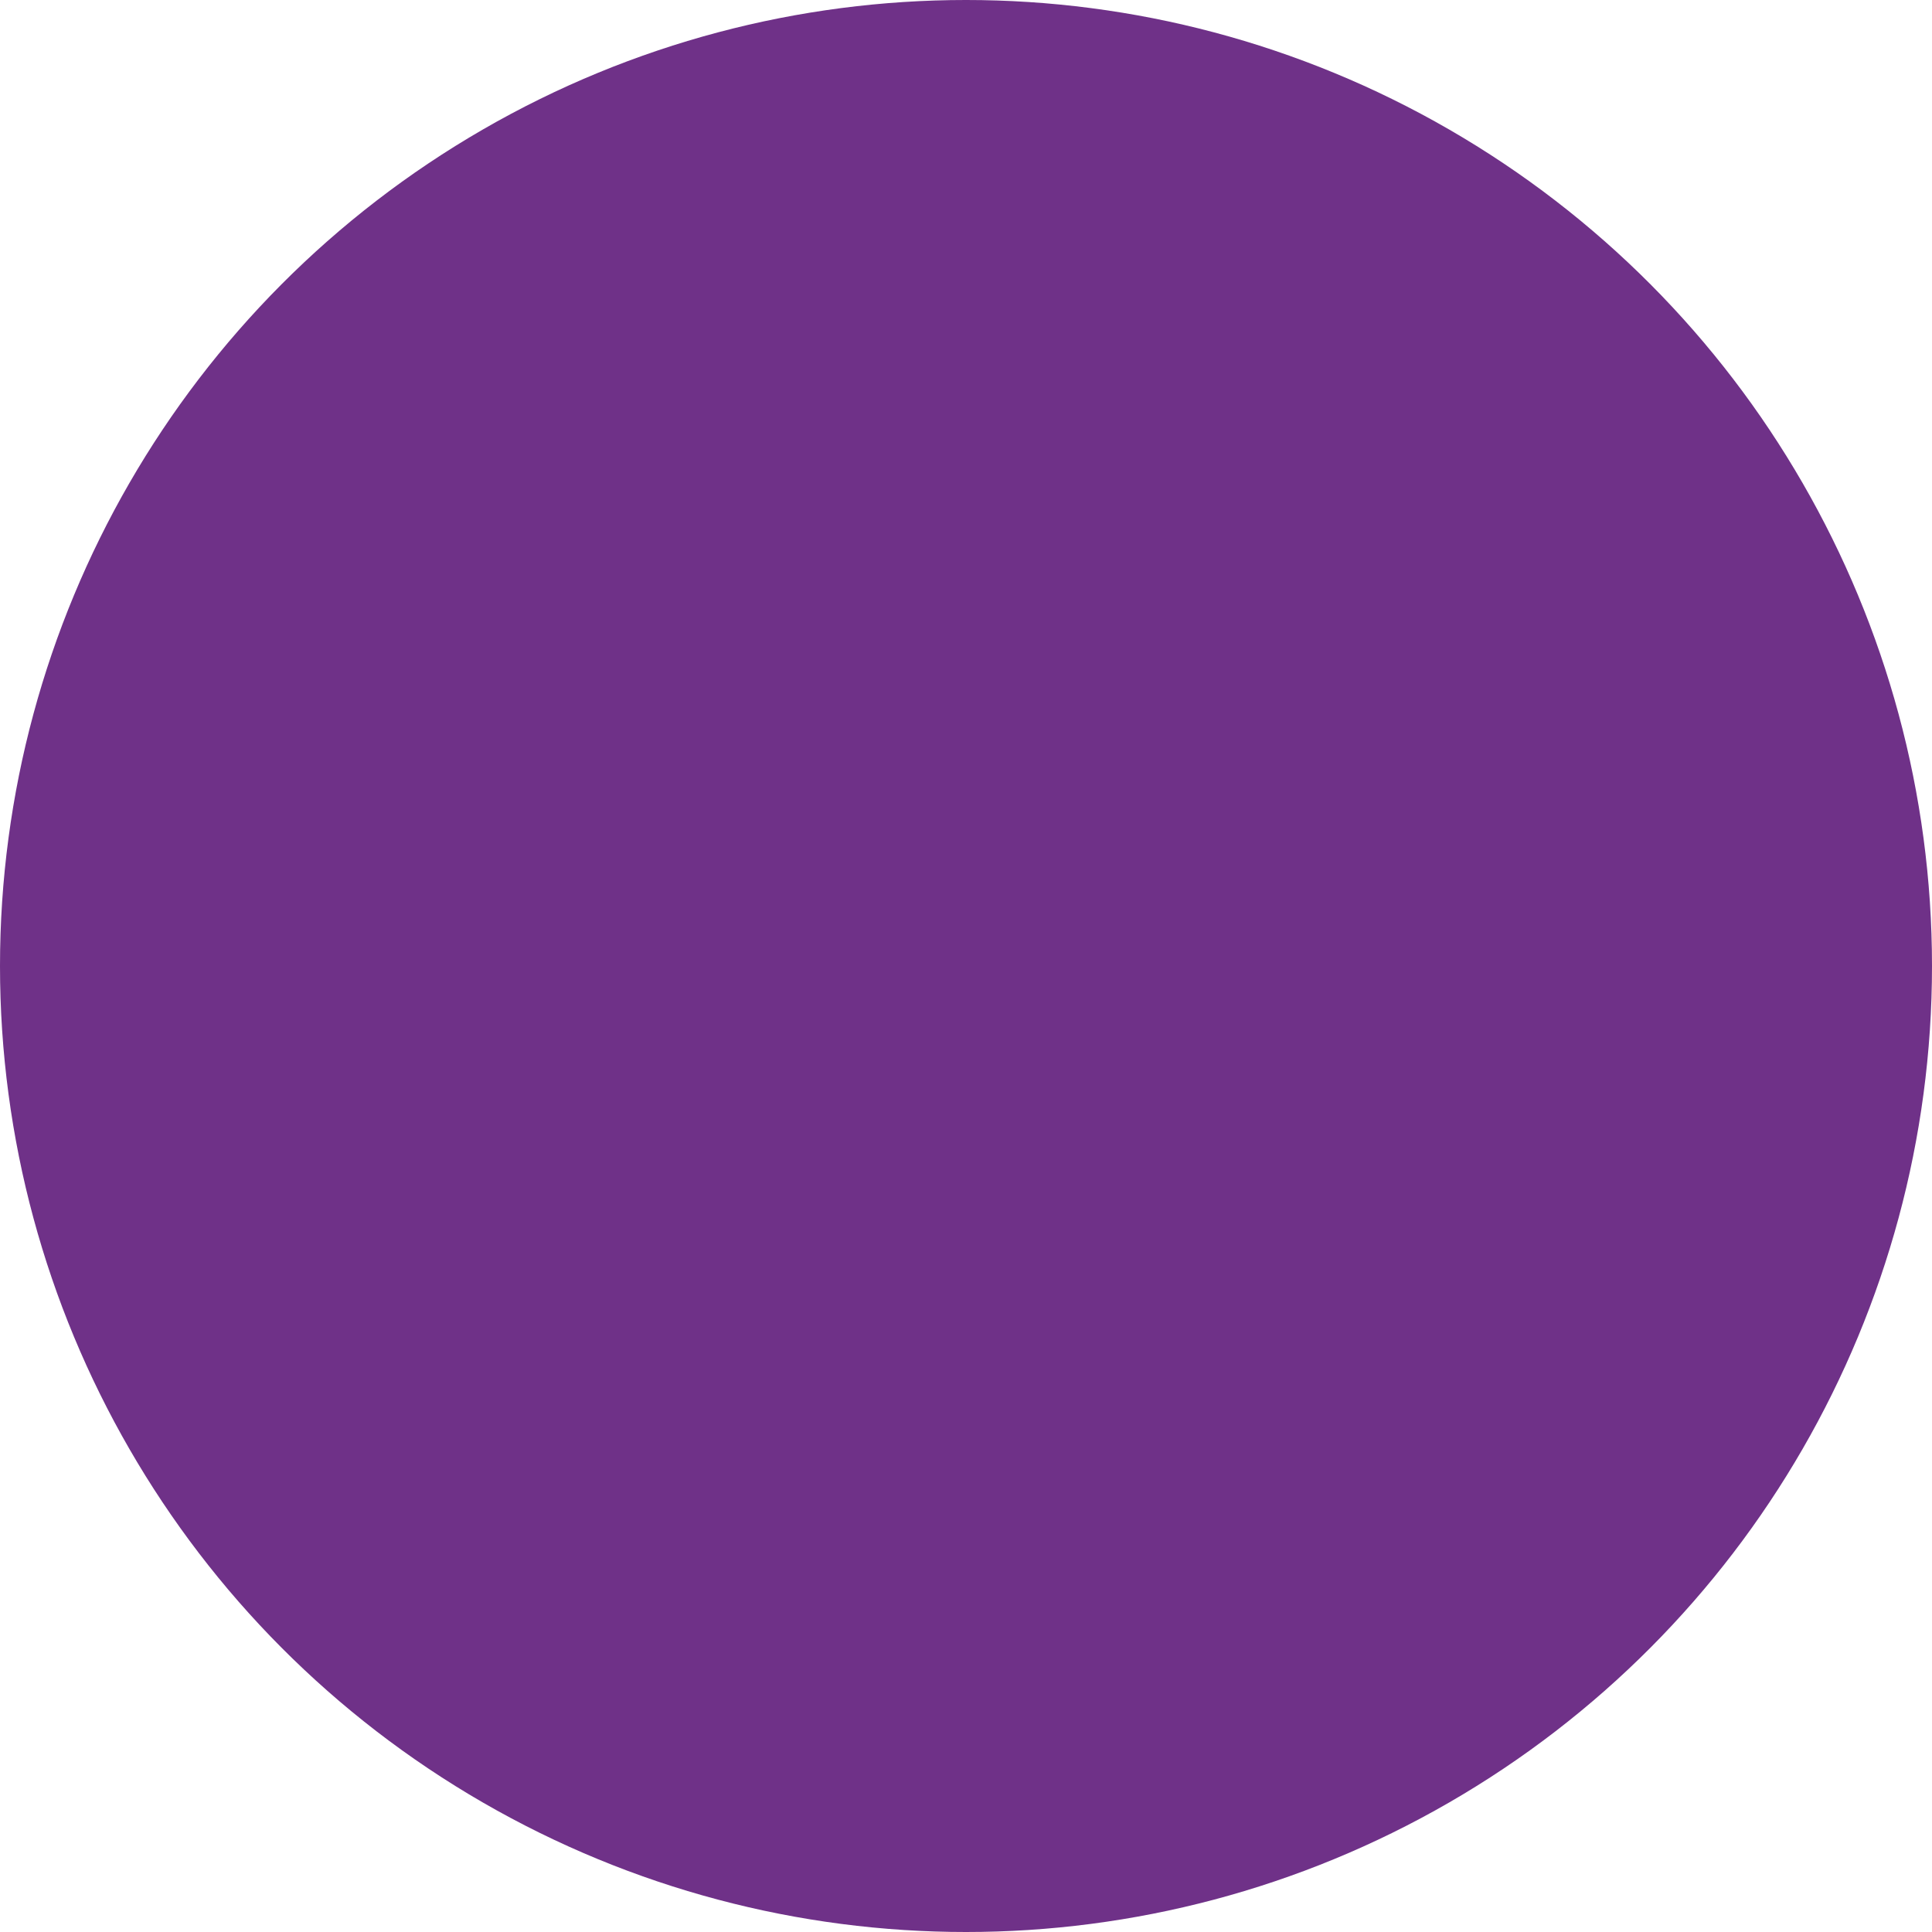 <?xml version="1.0" encoding="UTF-8"?> <!-- Generator: Adobe Illustrator 27.3.1, SVG Export Plug-In . SVG Version: 6.00 Build 0) --> <svg xmlns="http://www.w3.org/2000/svg" xmlns:xlink="http://www.w3.org/1999/xlink" id="Layer_1" x="0px" y="0px" viewBox="0 0 97 97" style="enable-background:new 0 0 97 97;" xml:space="preserve"> <style type="text/css"> .st0{fill:#F2A6C9;} .st1{fill:#C87AB0;} .st2{fill:#A2569C;} .st3{fill:#6F3188;} </style> <circle class="st3" cx="48.5" cy="48.5" r="48.5"></circle> </svg> 